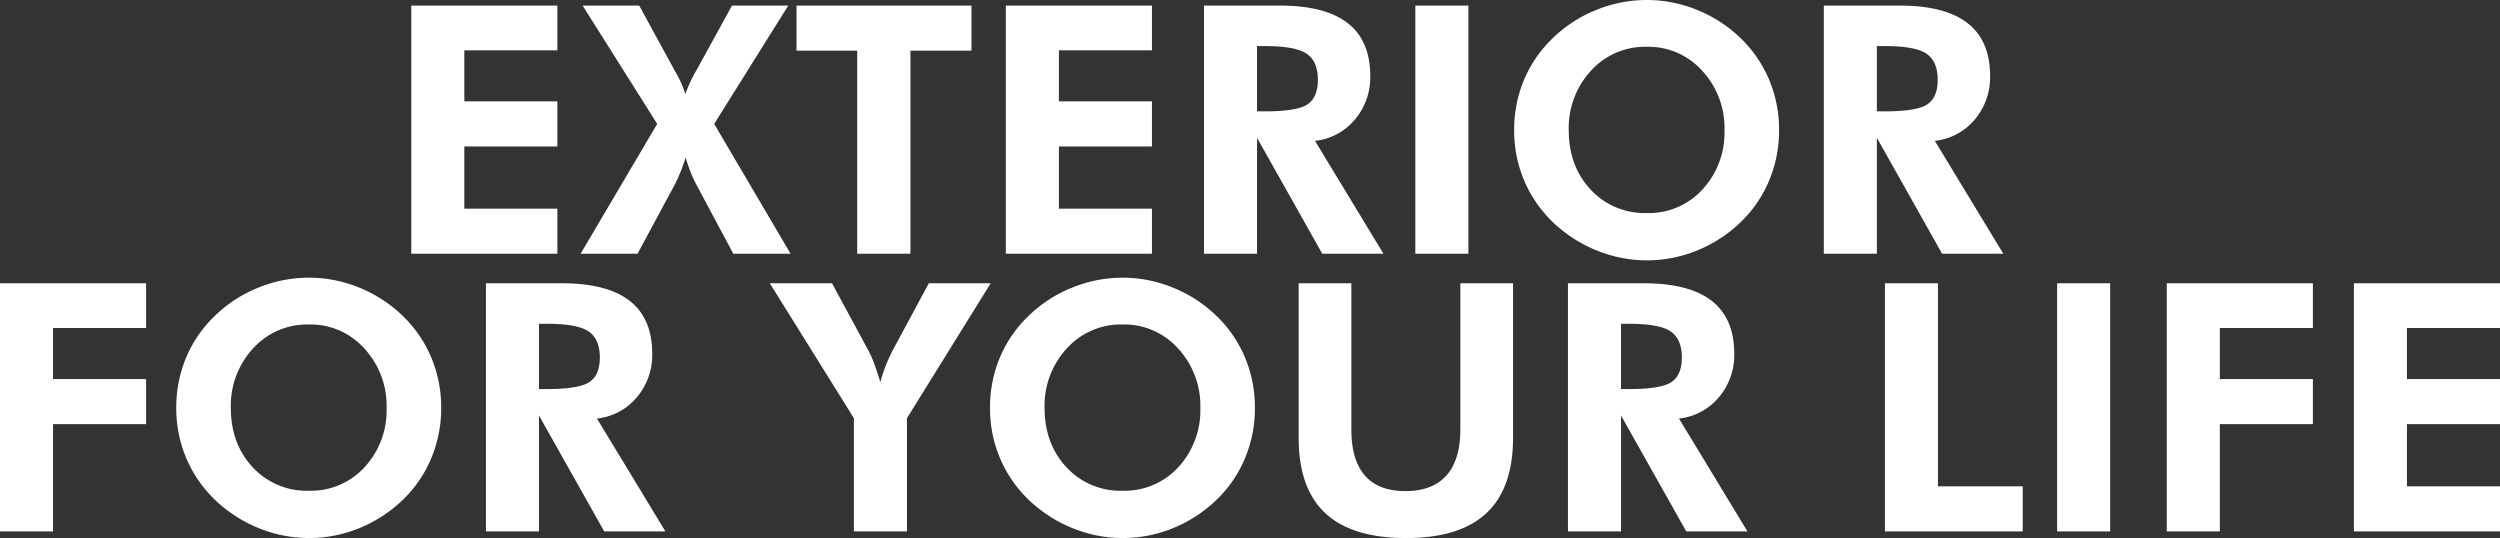 <svg xmlns="http://www.w3.org/2000/svg" width="648.193" height="139.5"><rect width="100%" height="100%" fill="#333333" stroke="none"/><path fill="#fff" d="M106.635 65.786V1.45h37.881v11.6H120.39v13.228h24.126v11.689H120.39v16.128h24.126v11.691Zm68.291-47.5a32.921 32.921 0 0 1 1.67 3.186 27.468 27.468 0 0 1 1.1 2.922q.571-1.582 1.274-3.12a35.491 35.491 0 0 1 1.714-3.252l9.1-16.567h14.59l-19.2 30.674 19.809 33.657h-14.854l-9.536-17.842a29.6 29.6 0 0 1-1.56-3.384q-.681-1.758-1.252-3.691-.747 2.285-1.494 4.087t-1.45 3.12l-9.537 17.71h-14.765l19.863-33.662L151.062 1.45h14.673Zm61.128-5.142v52.642h-13.8V13.14h-15.732V1.45h45.352v11.689Zm24.739 52.642V1.45h37.881v11.6h-24.126v13.228h24.126v11.689h-24.126v16.128h24.126v11.691Zm97.91 0h-15.868L325.92 35.727v30.059h-13.755V1.45h19.688q11.733 0 17.578 4.548t5.845 13.688a16.916 16.916 0 0 1-4 11.338 15.613 15.613 0 0 1-10.327 5.493ZM325.92 28.872h2.066q8.35 0 11.03-1.824t2.681-6.35q0-4.746-2.878-6.746t-10.833-2h-2.066Zm41.045 36.914V1.45h13.755v64.336Zm94.307-32.036a33.51 33.51 0 0 1-2.571 13.052 32 32 0 0 1-7.4 10.811 35.564 35.564 0 0 1-11.299 7.338 34.3 34.3 0 0 1-13.008 2.549 34.324 34.324 0 0 1-11.536-2 35.666 35.666 0 0 1-10.348-5.735 32.835 32.835 0 0 1-9.295-11.557 32.955 32.955 0 0 1-3.23-14.458 33.388 33.388 0 0 1 2.55-13.03 32.231 32.231 0 0 1 7.47-10.834 34.557 34.557 0 0 1 11.23-7.293A34.719 34.719 0 0 1 426.997 0a34.281 34.281 0 0 1 13.074 2.593 35.189 35.189 0 0 1 11.225 7.293 32.469 32.469 0 0 1 7.427 10.854 33.437 33.437 0 0 1 2.549 13.01Zm-34.278 21.489a18.842 18.842 0 0 0 14.436-6.13 21.7 21.7 0 0 0 5.691-15.359 21.836 21.836 0 0 0-5.757-15.381 18.742 18.742 0 0 0-14.37-6.24 18.921 18.921 0 0 0-14.5 6.218 21.816 21.816 0 0 0-5.757 15.4q0 9.316 5.669 15.4a19.042 19.042 0 0 0 14.588 6.092Zm92.417 10.547h-15.864l-16.919-30.059v30.059h-13.755V1.45h19.688q11.733 0 17.578 4.548t5.845 13.688a16.916 16.916 0 0 1-4 11.338 15.613 15.613 0 0 1-10.327 5.493Zm-32.783-36.914h2.065q8.35 0 11.03-1.824t2.681-6.35q0-4.746-2.878-6.746t-10.833-2h-2.065ZM0 137.786V73.45h37.881v11.6H13.755v13.229h24.126v11.69H13.755v27.817Zm114.39-32.036a33.51 33.51 0 0 1-2.571 13.052 32 32 0 0 1-7.4 10.811 35.564 35.564 0 0 1-11.294 7.339 34.3 34.3 0 0 1-13.008 2.549 34.324 34.324 0 0 1-11.536-2 35.666 35.666 0 0 1-10.349-5.735 32.835 32.835 0 0 1-9.297-11.558 32.955 32.955 0 0 1-3.23-14.458 33.388 33.388 0 0 1 2.549-13.03 32.231 32.231 0 0 1 7.468-10.834 34.557 34.557 0 0 1 11.228-7.295 34.719 34.719 0 0 1 13.162-2.593 34.281 34.281 0 0 1 13.074 2.593 35.189 35.189 0 0 1 11.228 7.295 32.469 32.469 0 0 1 7.427 10.854 33.437 33.437 0 0 1 2.548 13.01Zm-34.277 21.489a18.842 18.842 0 0 0 14.436-6.13 21.7 21.7 0 0 0 5.686-15.359 21.836 21.836 0 0 0-5.757-15.381 18.742 18.742 0 0 0-14.37-6.24 18.921 18.921 0 0 0-14.5 6.218 21.816 21.816 0 0 0-5.757 15.4q0 9.316 5.669 15.4a19.042 19.042 0 0 0 14.592 6.092Zm92.416 10.547h-15.864l-16.919-30.059v30.059h-13.755V73.45h19.688q11.733 0 17.578 4.548t5.845 13.689a16.916 16.916 0 0 1-4 11.338 15.613 15.613 0 0 1-10.327 5.493Zm-32.783-36.914h2.065q8.35 0 11.03-1.824t2.681-6.35q0-4.746-2.878-6.746t-10.833-2h-2.065Zm81.65 36.914v-29.355l-21.8-34.98h16.128l9.536 17.622a27.452 27.452 0 0 1 1.45 3.34q.747 2.021 1.538 4.658a43.173 43.173 0 0 1 1.387-4.22 41.543 41.543 0 0 1 1.737-3.865l9.448-17.534h16.04l-21.709 34.98v29.354Zm103.975-32.036a33.51 33.51 0 0 1-2.571 13.052 32 32 0 0 1-7.4 10.811 35.564 35.564 0 0 1-11.294 7.339 34.3 34.3 0 0 1-13.008 2.549 34.324 34.324 0 0 1-11.536-2 35.666 35.666 0 0 1-10.349-5.735 32.835 32.835 0 0 1-9.294-11.558 32.955 32.955 0 0 1-3.23-14.458 33.388 33.388 0 0 1 2.546-13.03 32.231 32.231 0 0 1 7.469-10.834 34.557 34.557 0 0 1 11.231-7.293A34.719 34.719 0 0 1 291.093 72a34.281 34.281 0 0 1 13.074 2.593 35.189 35.189 0 0 1 11.228 7.293 32.469 32.469 0 0 1 7.427 10.856 33.437 33.437 0 0 1 2.549 13.008Zm-34.278 21.489a18.842 18.842 0 0 0 14.436-6.13 21.7 21.7 0 0 0 5.691-15.359 21.836 21.836 0 0 0-5.757-15.381 18.742 18.742 0 0 0-14.37-6.24 18.921 18.921 0 0 0-14.5 6.218 21.816 21.816 0 0 0-5.757 15.4q0 9.316 5.669 15.4a19.042 19.042 0 0 0 14.588 6.092ZM392.3 73.45v40.036q0 13.1-6.9 19.556t-20.786 6.46q-14.106 0-21.006-6.46t-6.899-19.556V73.45h13.667v37.881q0 7.954 3.516 11.975t10.5 4.021q7.031 0 10.635-4.043t3.608-11.953V73.45Zm60.776 64.336h-15.864l-16.919-30.059v30.059h-13.758V73.45h19.69q11.733 0 17.578 4.548t5.845 13.688a16.916 16.916 0 0 1-4 11.338 15.613 15.613 0 0 1-10.327 5.493Zm-32.783-36.914h2.065q8.35 0 11.03-1.824t2.681-6.35q0-4.746-2.878-6.746t-10.833-2h-2.065Zm68.423 36.914V73.45h13.755v52.647h21.973v11.689Zm44.648 0V73.45h13.755v64.336Zm28.433 0V73.45h37.881v11.6h-24.126v13.229h24.126v11.69h-24.126v27.817Zm48.516 0V73.45h37.881v11.6h-24.127v13.229h24.126v11.69h-24.126v16.128h24.126v11.689Z" data-name="パス 17"/></svg>